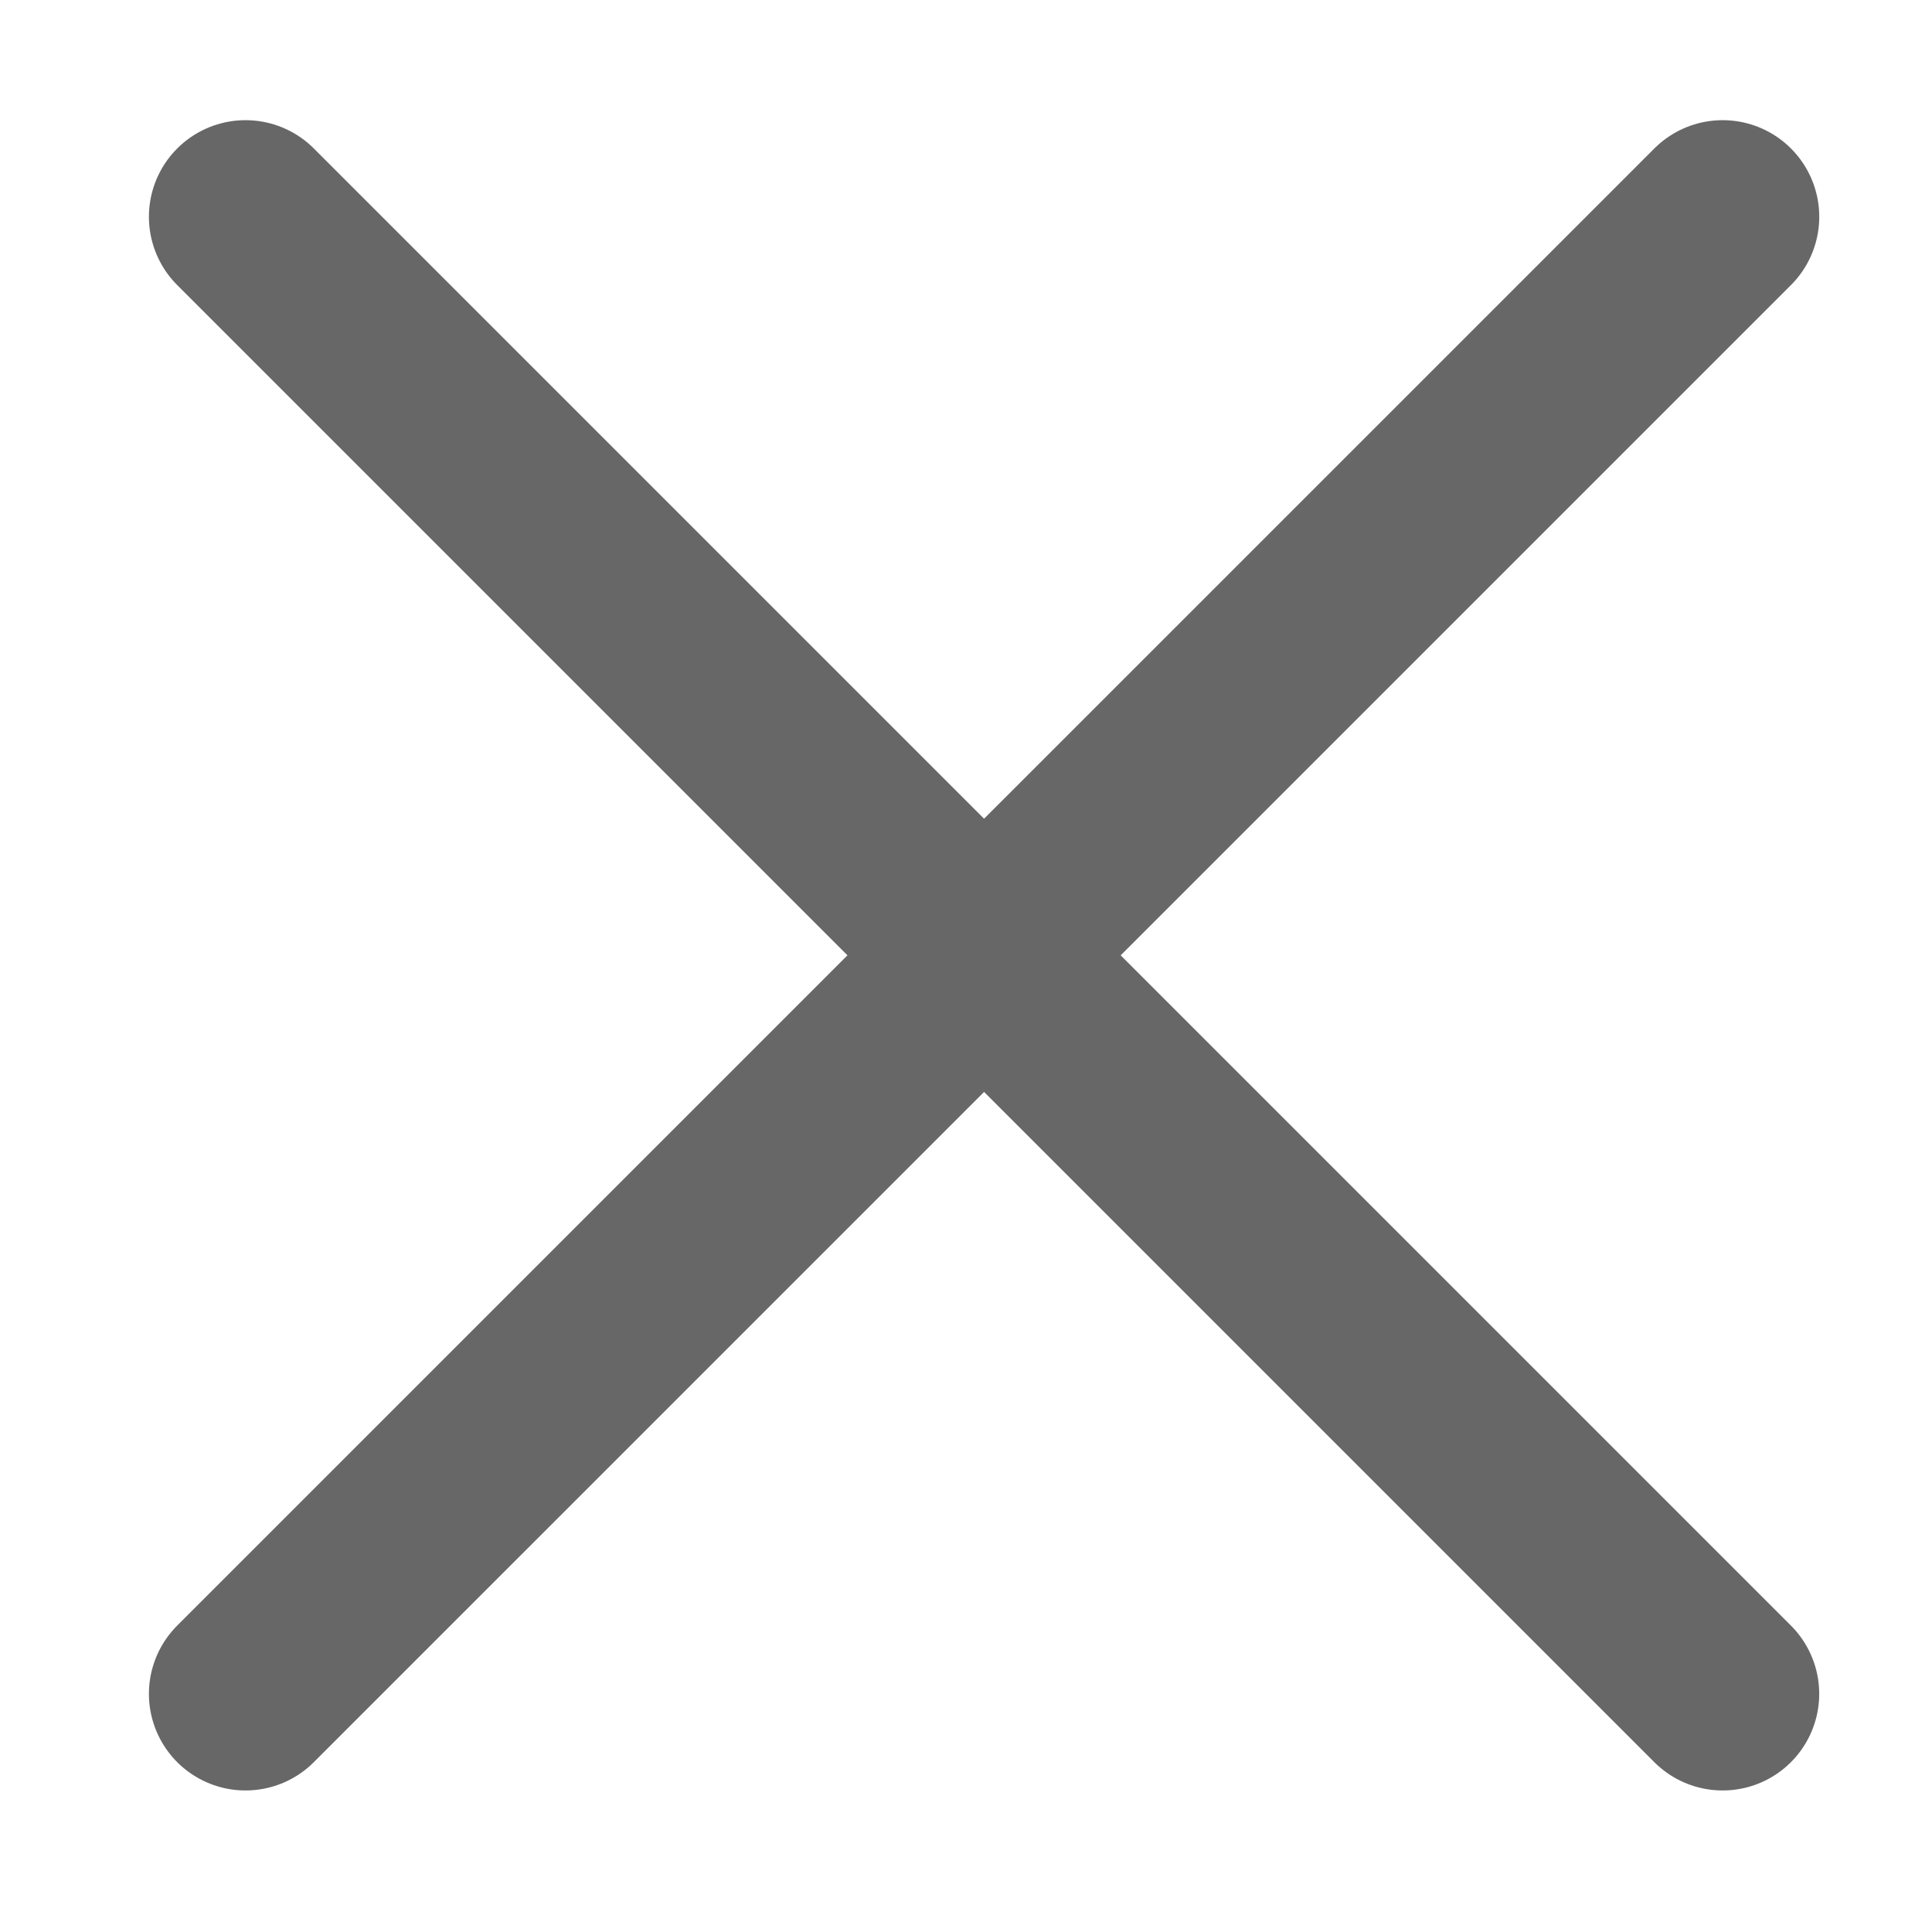 <?xml version="1.0" encoding="utf-8"?>
<!-- Generator: Adobe Illustrator 14.0.0, SVG Export Plug-In  -->
<!DOCTYPE svg PUBLIC "-//W3C//DTD SVG 1.1//EN" "http://www.w3.org/Graphics/SVG/1.1/DTD/svg11.dtd">
<svg version="1.1"
	 xmlns="http://www.w3.org/2000/svg" xmlns:xlink="http://www.w3.org/1999/xlink" xmlns:a="http://ns.adobe.com/AdobeSVGViewerExtensions/3.0/"
	 x="0px" y="0px" width="50px" height="50px" viewBox="-0.504 -2.483 50 50" enable-background="new -0.504 -2.483 50 50"
	 xml:space="preserve">
<defs>
</defs>
<polyline display="none" fill="none" stroke="#00A14B" stroke-width="5" stroke-linecap="round" stroke-linejoin="round" points="
	2.5,27.835 16.824,40.548 46.009,2.5 "/>
<line fill="none" stroke="#666766" stroke-width="5" stroke-linecap="round" stroke-linejoin="round" x1="5.85" y1="3.127" x2="44.077" y2="41.354"/>
<line fill="none" stroke="#666766" stroke-width="5" stroke-linecap="round" stroke-linejoin="round" x1="44.078" y1="3.127" x2="5.85" y2="41.354"/>
</svg>

